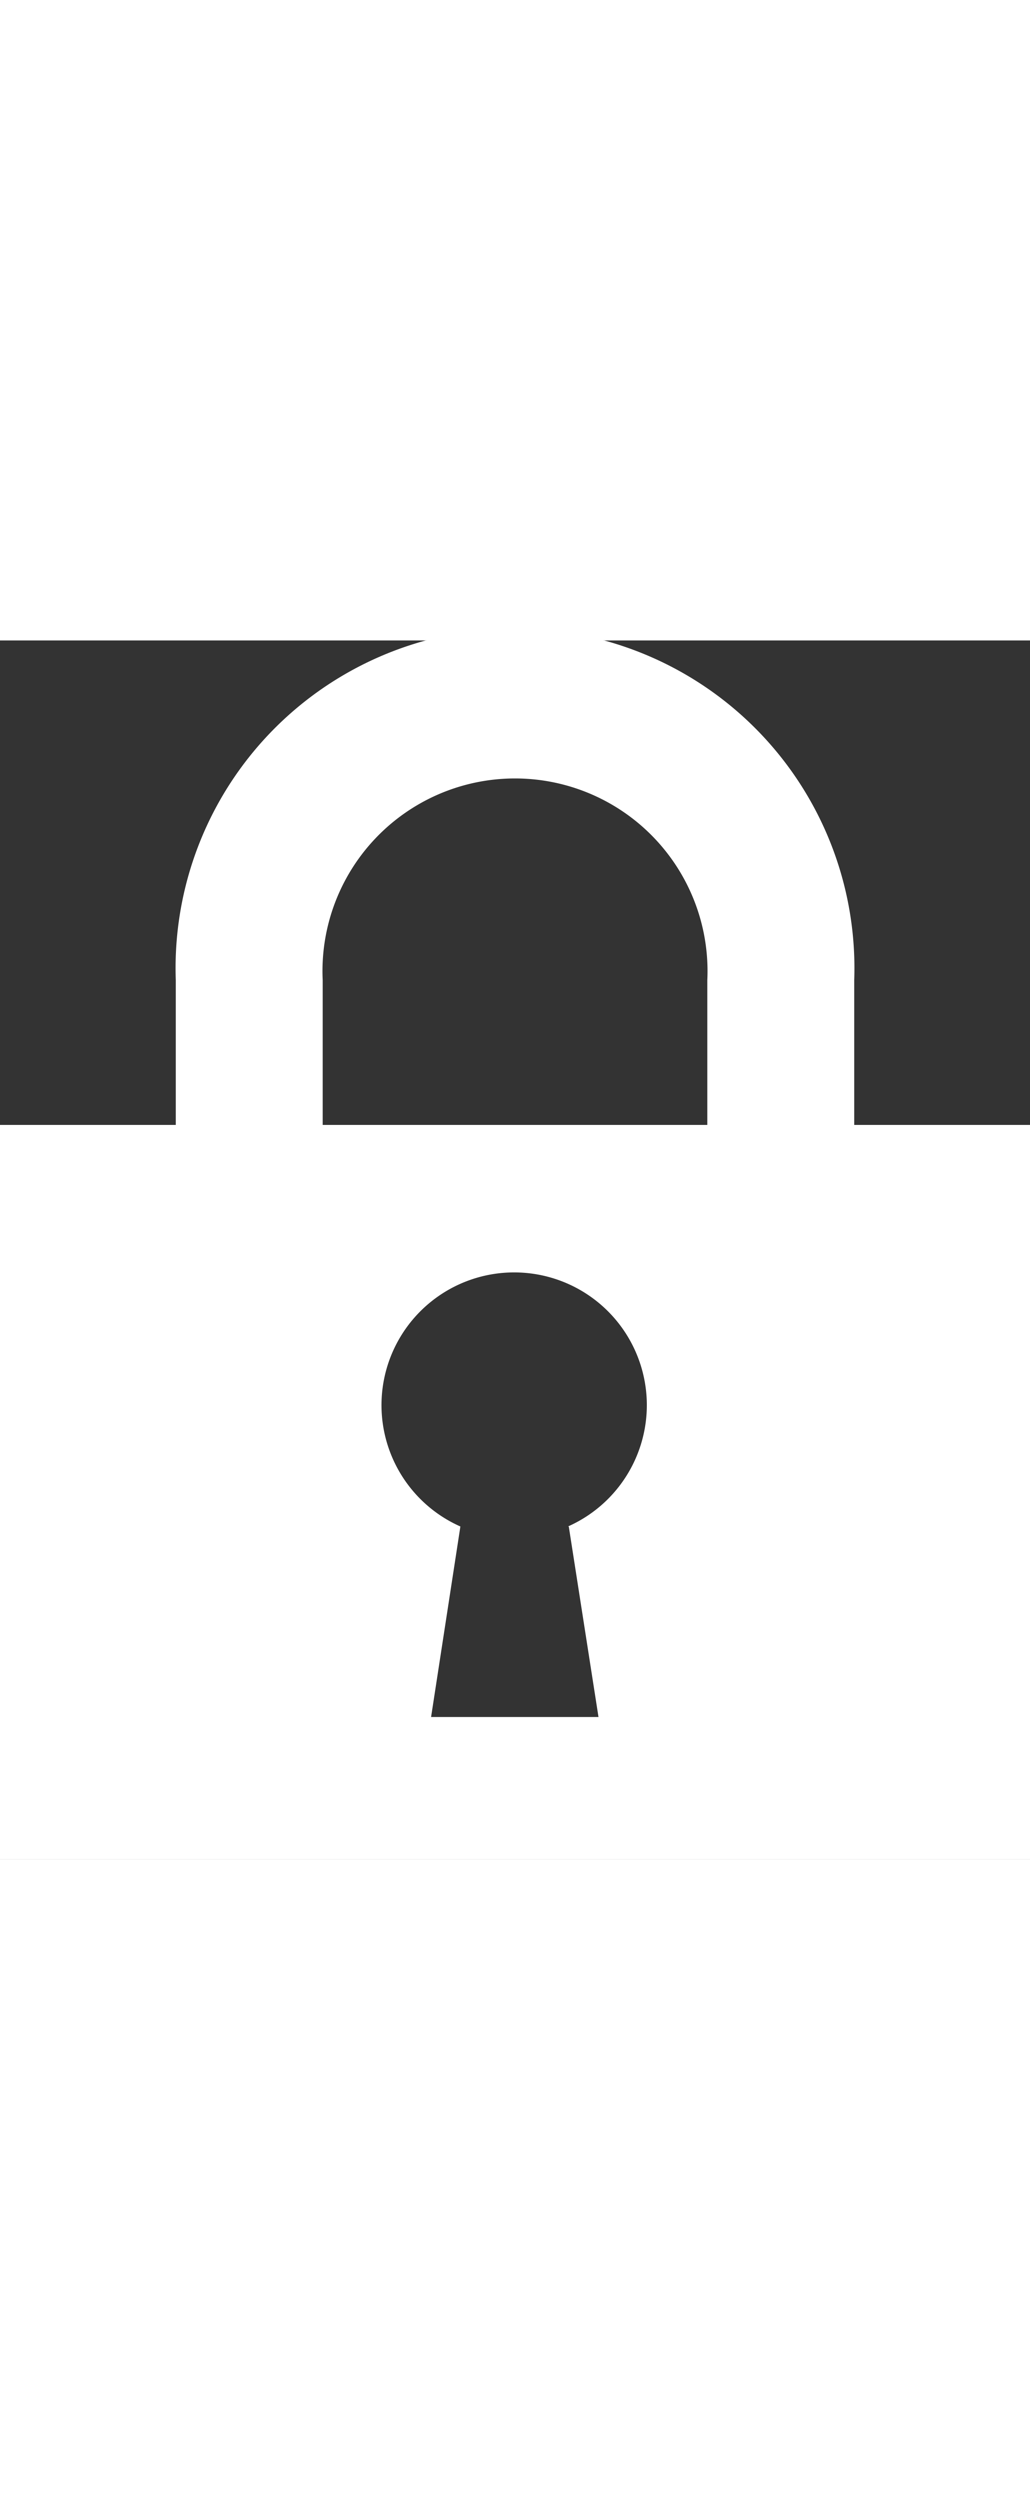 <svg xmlns="http://www.w3.org/2000/svg" viewBox="0 0 24.61 29.11" width="12"><rect x="0" y="0" width="24.61" height="29.11" fill="#333333" stroke="none"/><defs><style>.cls-1{fill:#FFF;}</style></defs><title>鍵マーク</title><g id="レイヤー_2" data-name="レイヤー 2"><g id="ヘッダー"><path class="cls-1" d="M20.41,11.57V8.11a8.11,8.11,0,1,0-16.21,0v3.46H0V29.11H24.61V11.57Zm-6.82,9.59.71,4.55h-4l.7-4.55a3.17,3.17,0,1,1,2.57,0Zm3.31-9.59H7.71V8.11a4.6,4.6,0,1,1,9.19,0Z"/></g></g></svg>